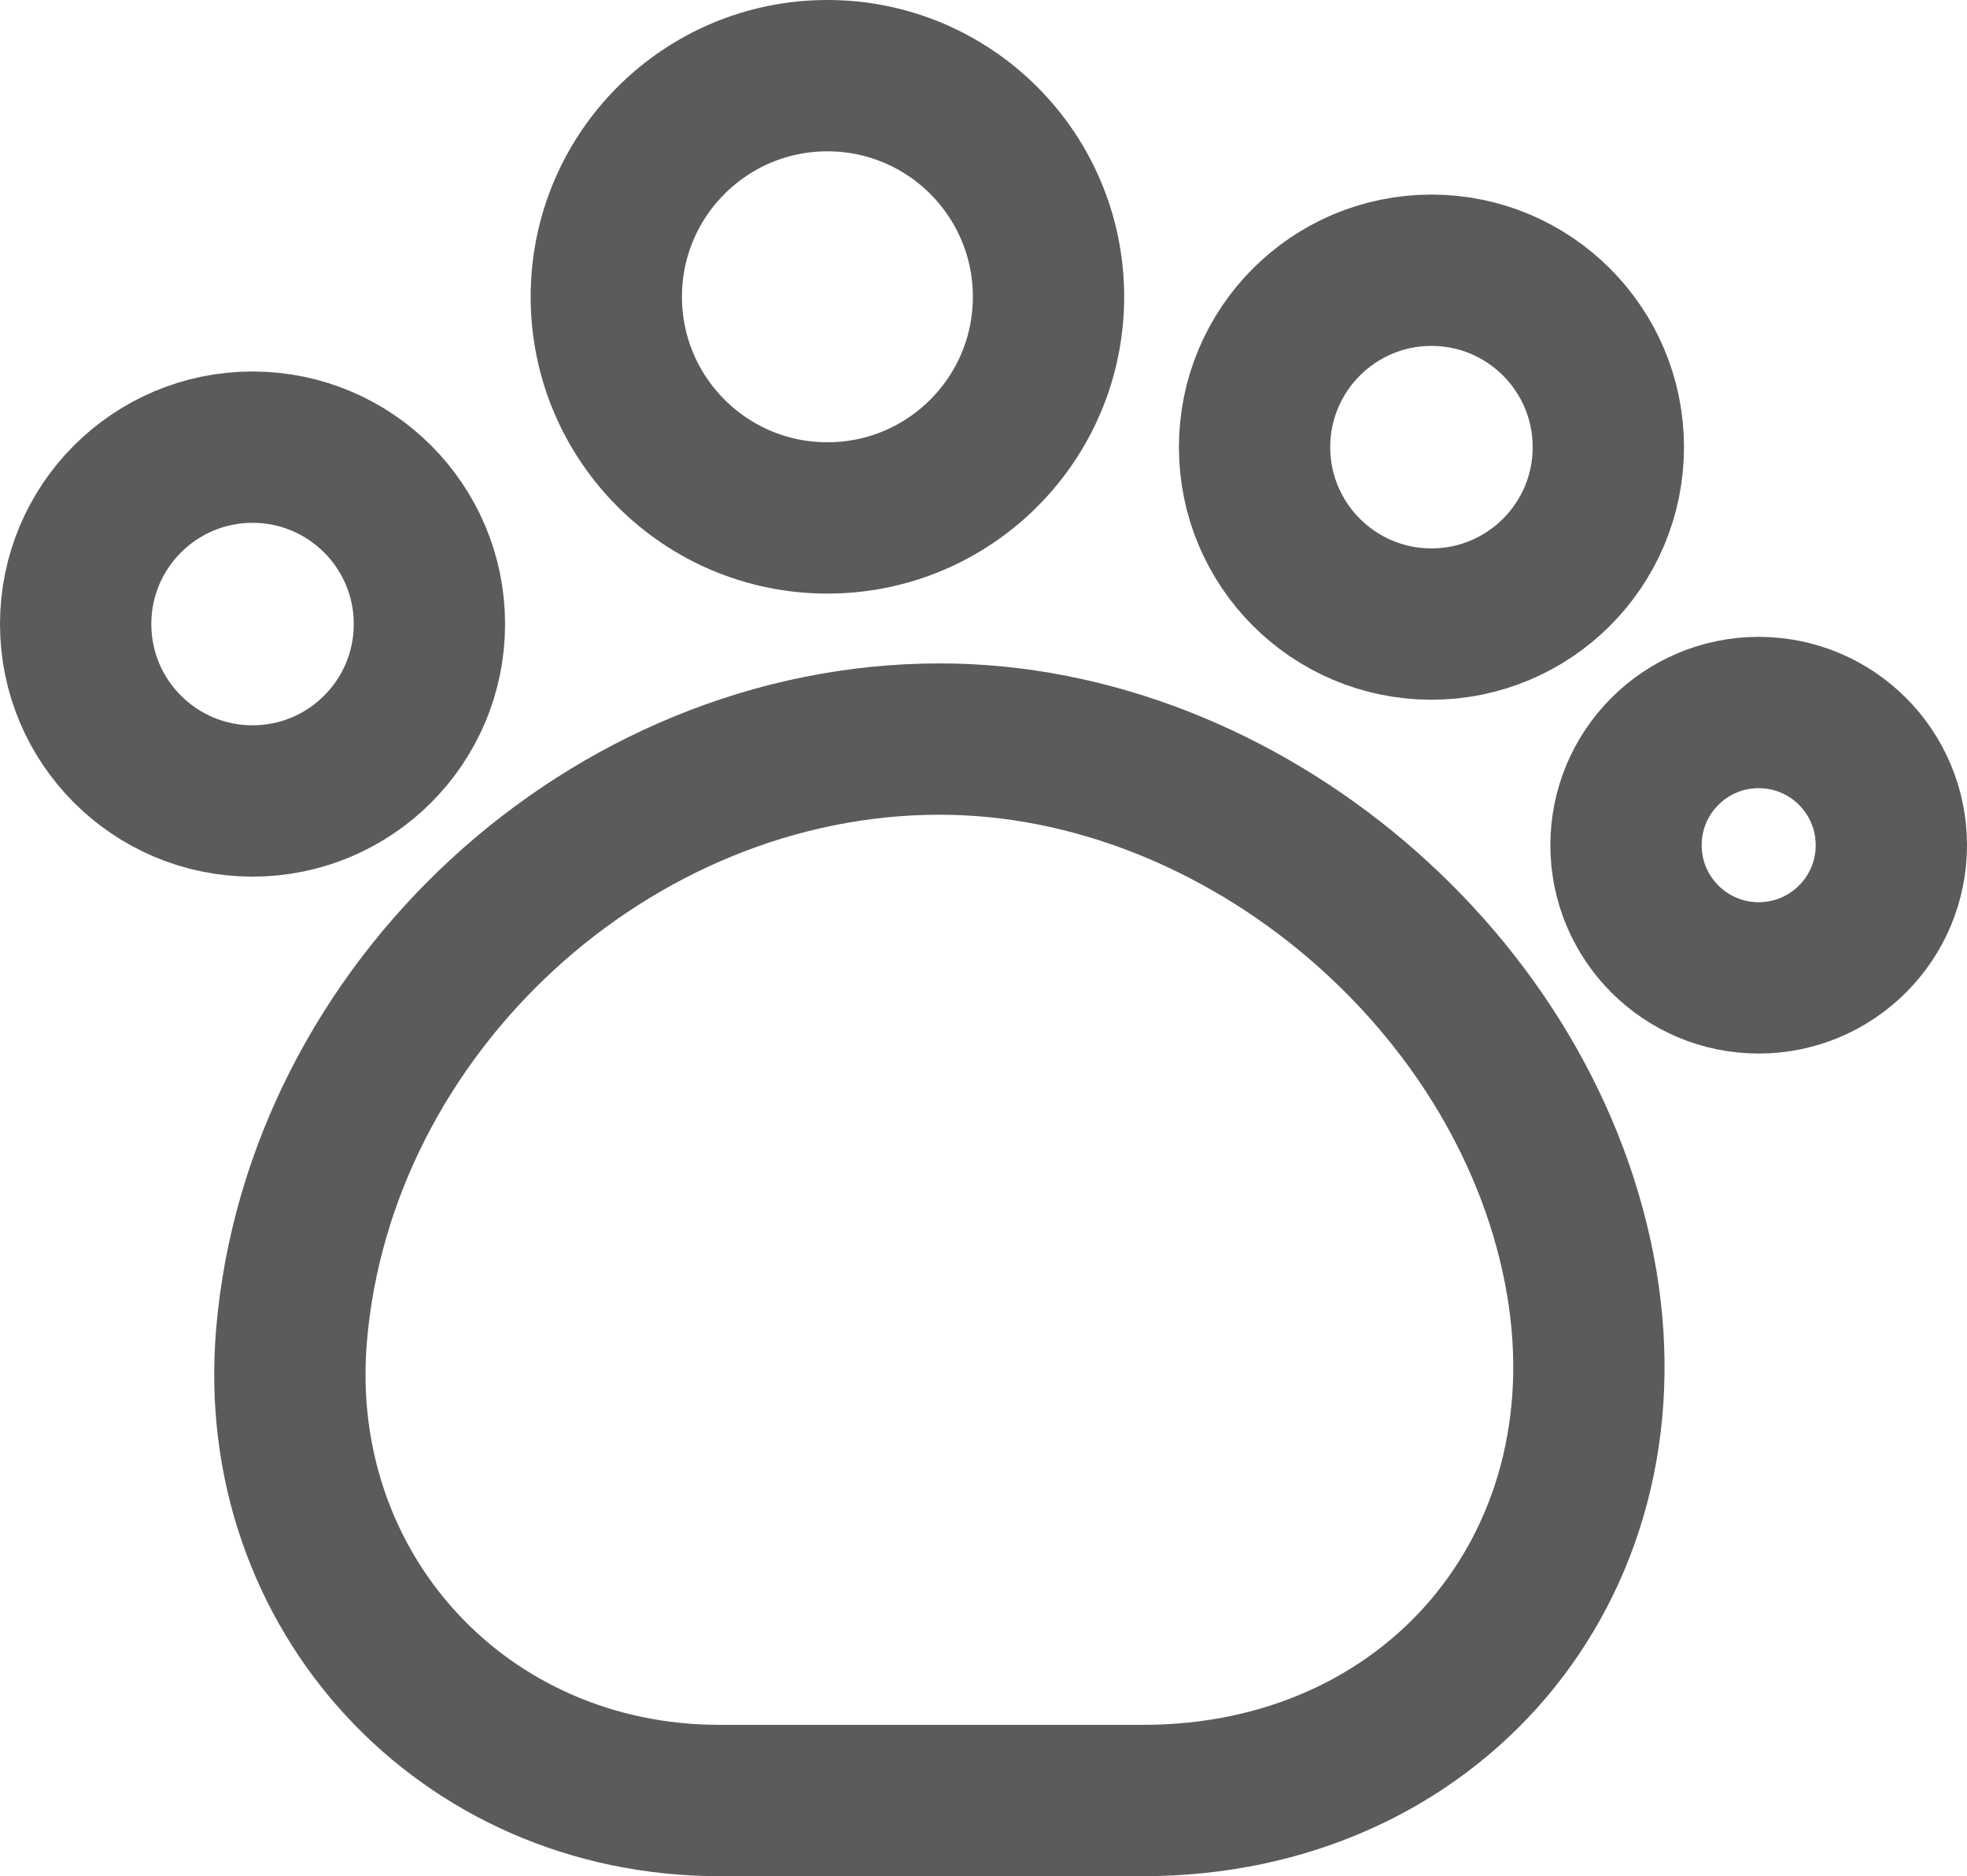 <?xml version="1.0" encoding="UTF-8"?>
<!DOCTYPE svg PUBLIC "-//W3C//DTD SVG 1.1//EN" "http://www.w3.org/Graphics/SVG/1.1/DTD/svg11.dtd">
<!-- Creator: CorelDRAW X7 -->
<svg xmlns="http://www.w3.org/2000/svg" xml:space="preserve" width="45.861mm" height="43.737mm" version="1.1" style="shape-rendering:geometricPrecision; text-rendering:geometricPrecision; image-rendering:optimizeQuality; fill-rule:evenodd; clip-rule:evenodd"
viewBox="0 0 51509 49124"
 xmlns:xlink="http://www.w3.org/1999/xlink">
 <defs>
  <style type="text/css">
   <![CDATA[
    .str0 {stroke:#5B5B5B;stroke-width:3962.18;stroke-linecap:round;stroke-linejoin:round}
    .fil0 {fill:none}
   ]]>
  </style>
 </defs>
 <g id="Layer_x0020_1">
  <g id="_768108123952">
   <path class="fil0 str0" d="M7632 34984c-556,6693 4493,12159 11210,12159l11093 0c7550,0 12738,-6091 11487,-13549 -1320,-7828 -8870,-14243 -16814,-14243 -8615,0 -16258,7041 -16976,15633z"/>
   <path class="fil0 str0" d="M21667 13561c3198,0 5790,-2592 5790,-5790 0,-3198 -2592,-5790 -5790,-5790 -3198,0 -5790,2592 -5790,5790 0,3198 2592,5790 5790,5790z"/>
   <path class="fil0 str0" d="M37485 16340c2558,0 4632,-2074 4632,-4632 0,-2558 -2074,-4632 -4632,-4632 -2558,0 -4632,2074 -4632,4632 0,2558 2074,4632 4632,4632z"/>
   <path class="fil0 str0" d="M46054 25604c1919,0 3474,-1555 3474,-3474 0,-1919 -1555,-3474 -3474,-3474 -1918,0 -3474,1555 -3474,3474 0,1919 1556,3474 3474,3474z"/>
   <path class="fil0 str0" d="M6613 20972c2558,0 4632,-2074 4632,-4632 0,-2558 -2074,-4632 -4632,-4632 -2558,0 -4632,2074 -4632,4632 0,2558 2074,4632 4632,4632z"/>
  </g>
 </g>
</svg>
